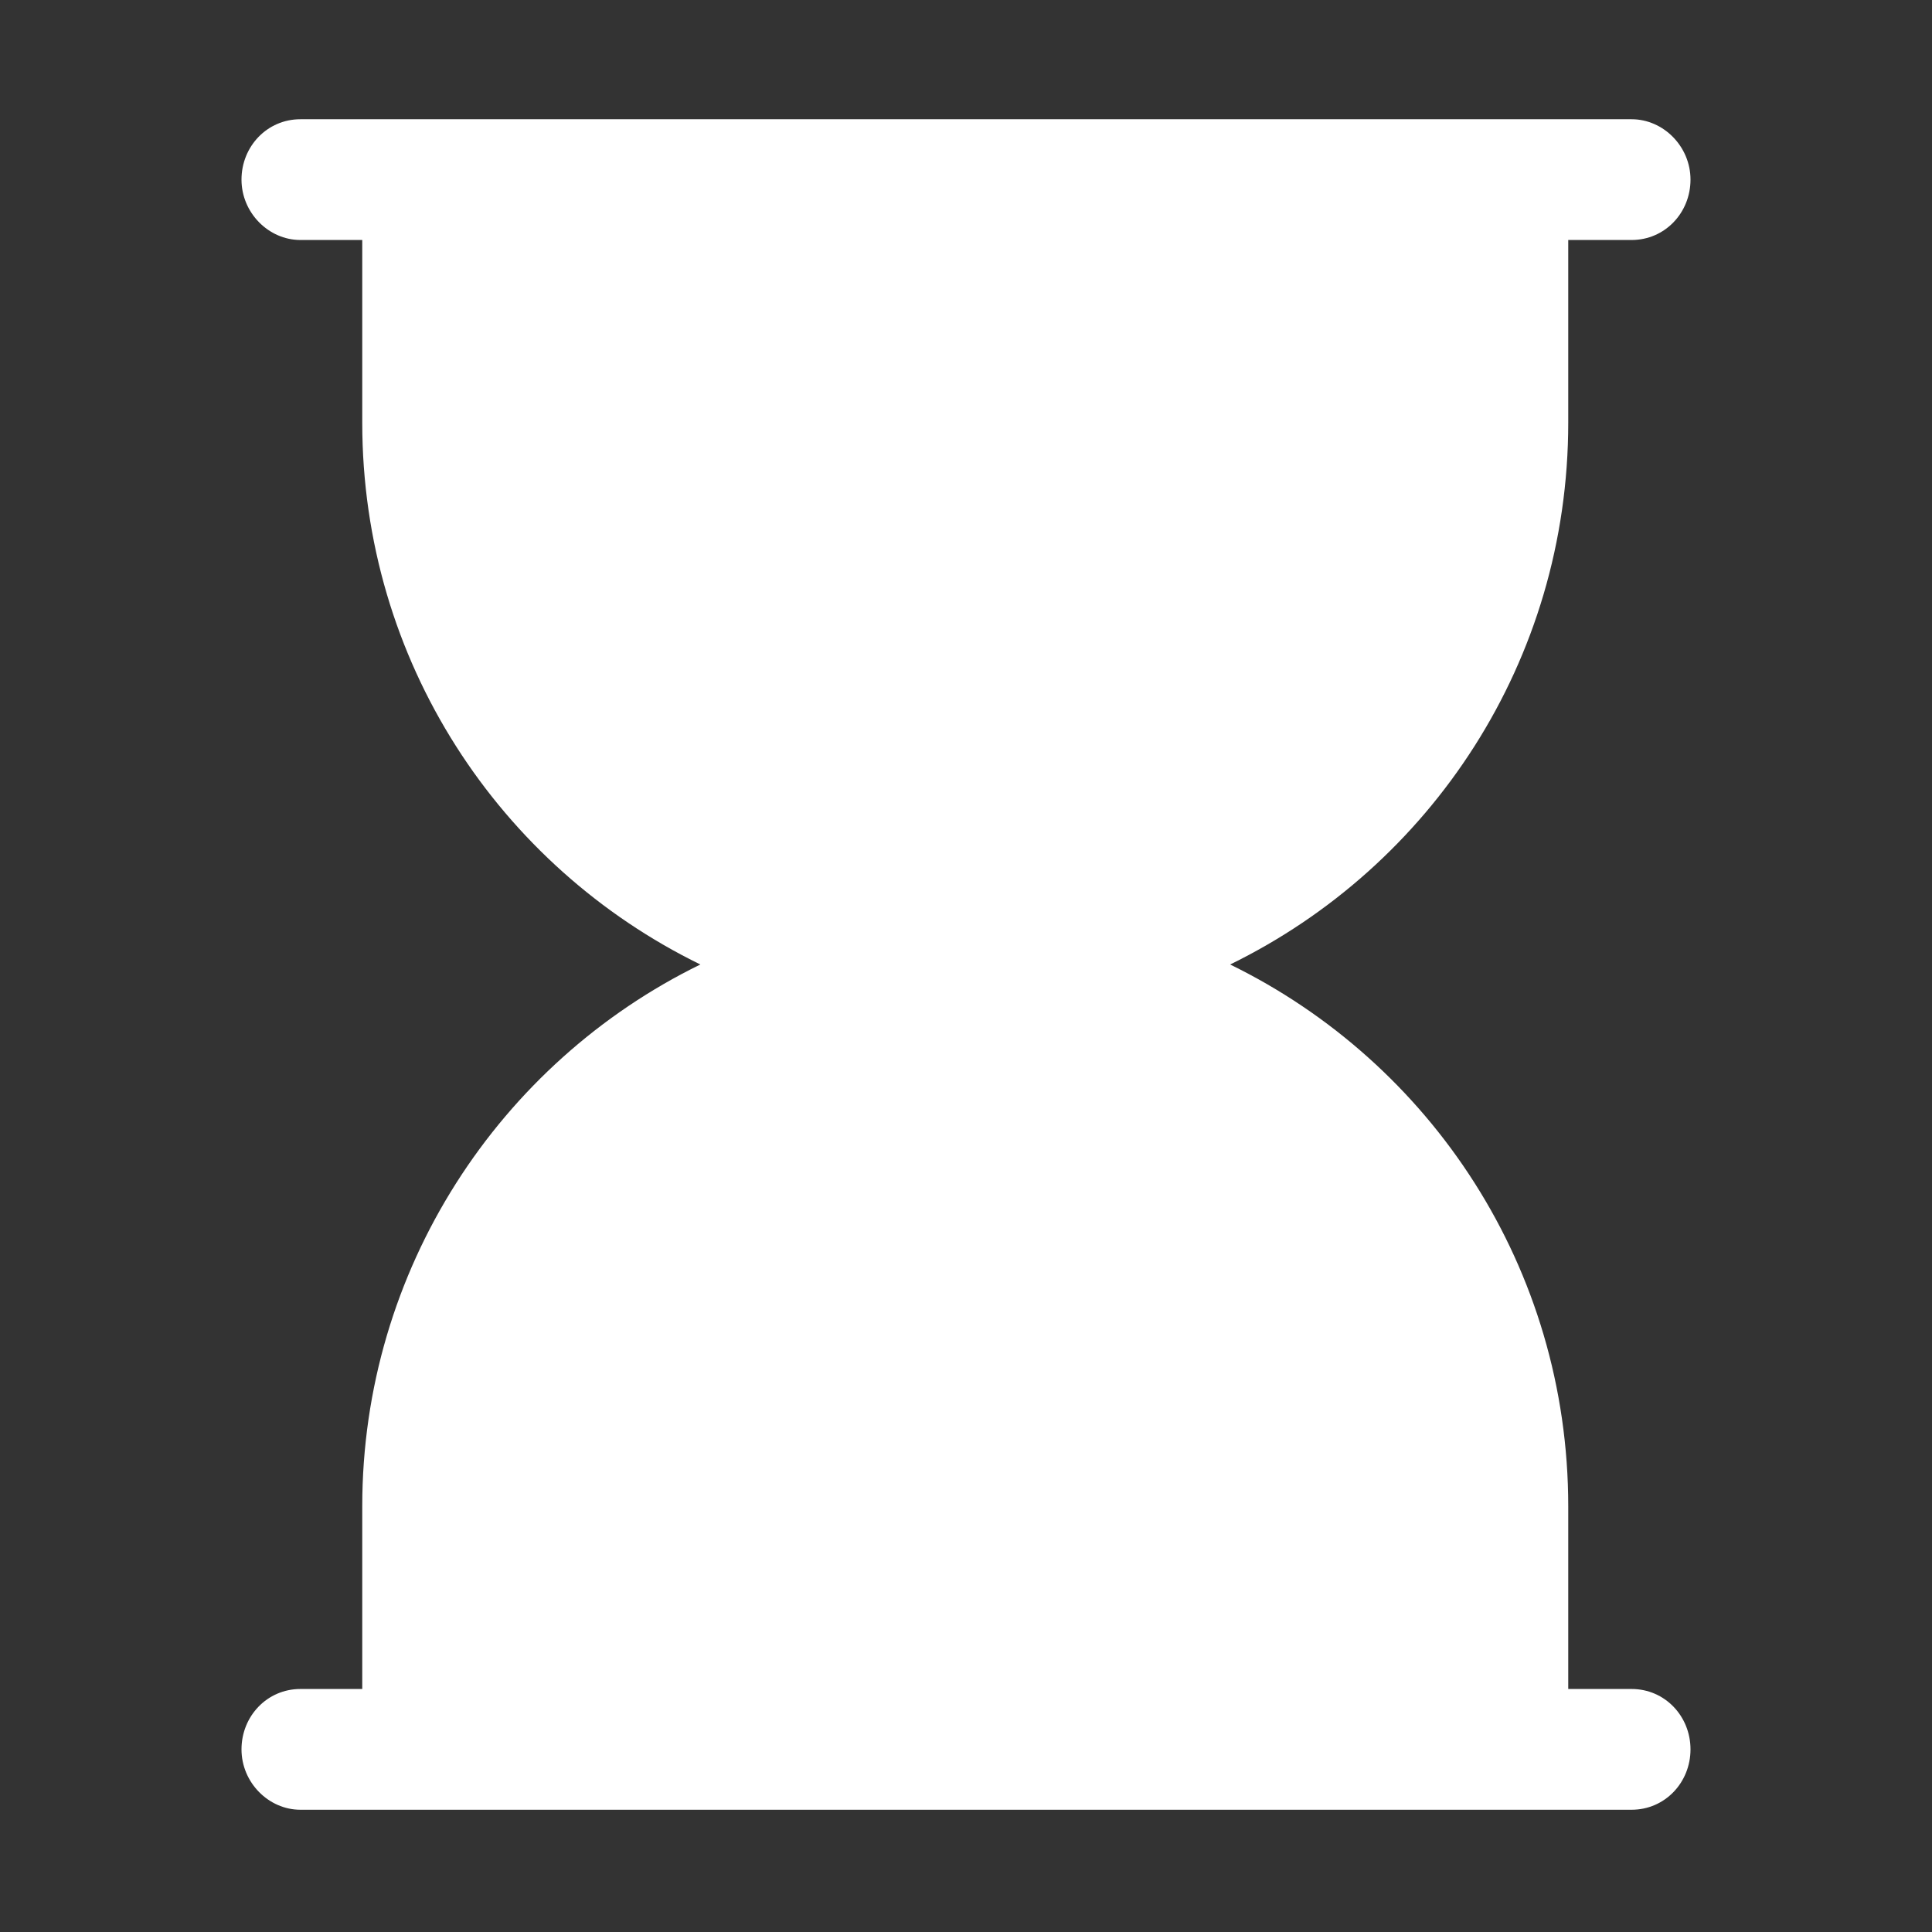 <?xml version="1.0" encoding="utf-8"?>
<!-- Generator: Adobe Illustrator 27.0.0, SVG Export Plug-In . SVG Version: 6.00 Build 0)  -->
<svg version="1.1" id="图层_1" xmlns="http://www.w3.org/2000/svg" xmlns:xlink="http://www.w3.org/1999/xlink" x="0px" y="0px"
	 viewBox="0 0 128 128" style="enable-background:new 0 0 128 128;" xml:space="preserve">
<rect x="0" y="0" width="128" height="128" fill="#333333" stroke="none"/>
<style type="text/css">
	.st0{fill:#FFFFFF;}
</style>
<path class="st0" d="M108.1,111.9h-4.2V99.8c0-15.8-9.1-29.4-22.4-35.9c13.3-6.5,22.4-20.1,22.4-35.9V15.9h4.2c2.2,0,3.9-1.8,3.9-4
	s-1.8-4-3.9-4H19.9c-2.2,0-3.9,1.8-3.9,4s1.8,4,3.9,4H24v12.1c0,15.8,9.1,29.4,22.4,35.9C33.1,70.4,24,84.1,24,99.8v12.1h-4.1
	c-2.2,0-3.9,1.8-3.9,4s1.8,4,3.9,4h88.2c2.2,0,3.9-1.8,3.9-4S110.3,111.9,108.1,111.9z"/>
<path class="st0" d="M32,27.8V15.9h64.1v11.9c0,17.7-14.4,32.1-32.1,32.1C46.4,59.9,32,45.5,32,27.8z"/>
<path class="st0" d="M96.1,111.9H32v-11.9C32,82.4,46.4,68,64.1,68c17.7,0,32.1,14.4,32.1,32.1C96.1,100.1,96.1,111.9,96.1,111.9z"
	/>
</svg>
